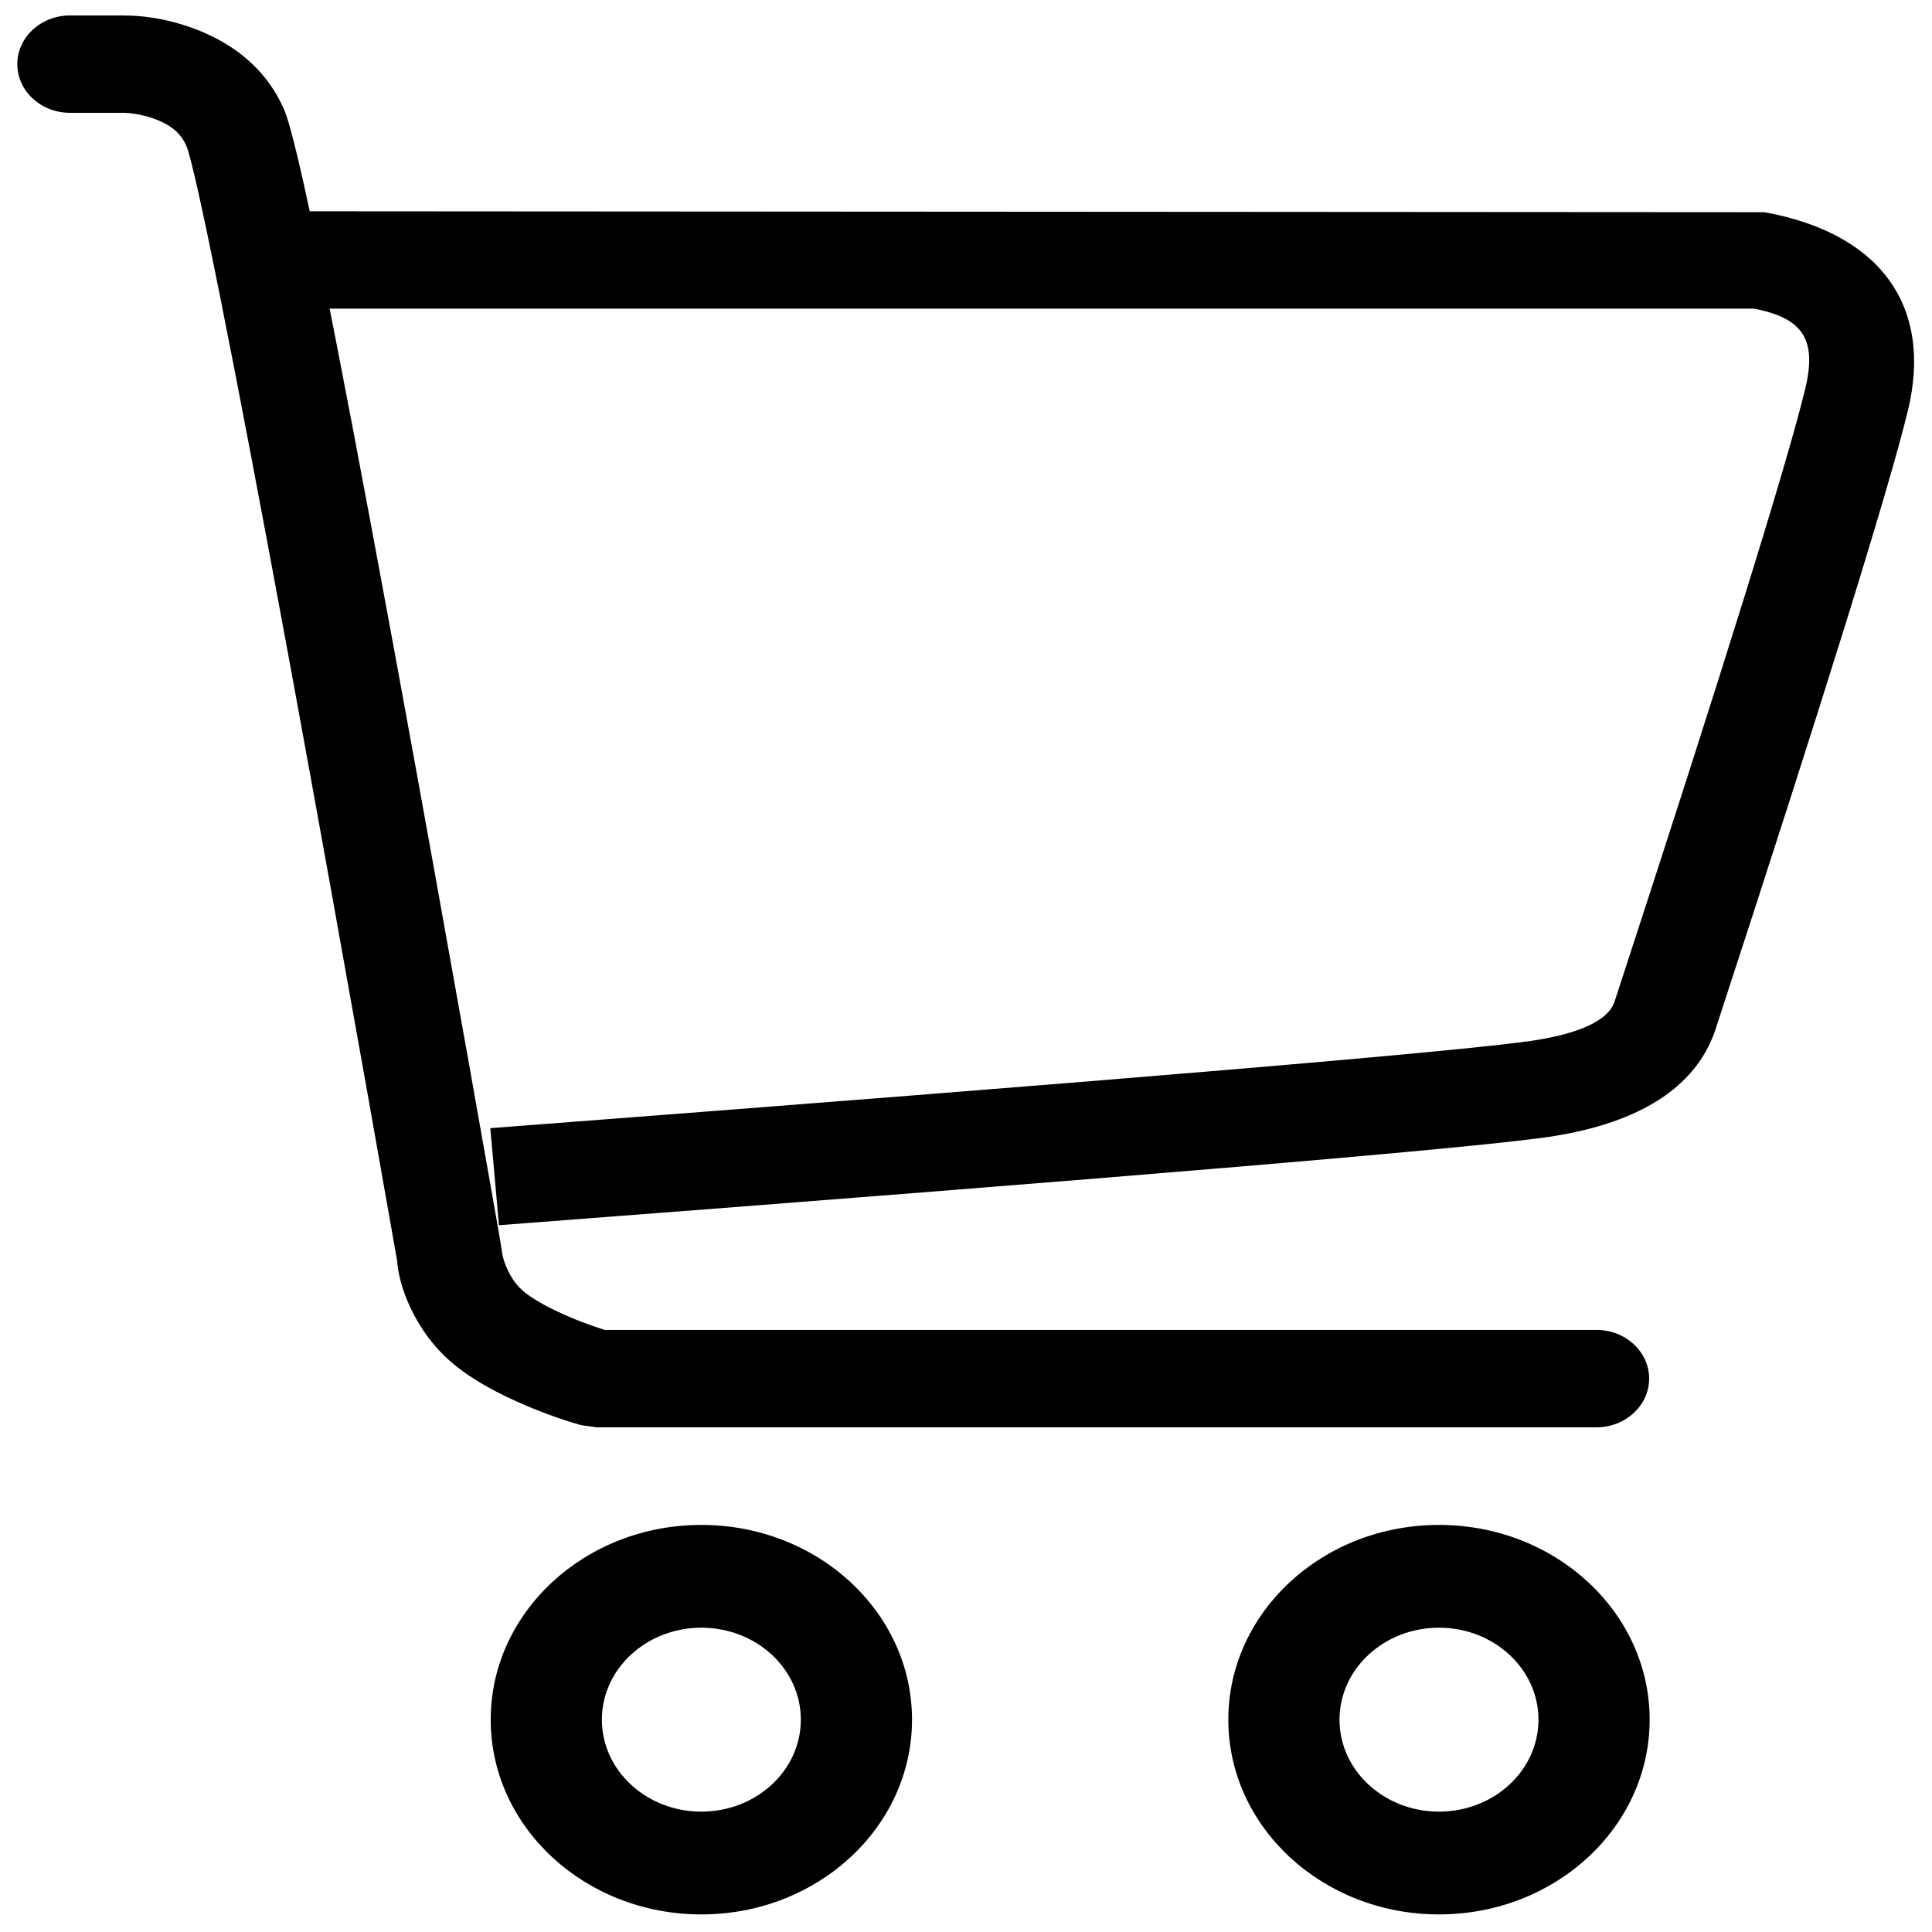 <?xml version="1.0" encoding="UTF-8"?>
<!-- The Best Svg Icon site in the world: iconSvg.co, Visit us! https://iconsvg.co -->
<svg width="800px" height="800px" version="1.1" viewBox="144 144 512 512" xmlns="http://www.w3.org/2000/svg">
 <defs>
  <clipPath id="a">
   <path d="m148.09 148.09h503.81v503.81h-503.81z"/>
  </clipPath>
 </defs>
 <g clip-path="url(#a)">
  <path d="m218.12 225.79h390.79c12.758 2.551 16.727 8.004 13.445 21.453-4.926 20.191-21.82 74.5-50.527 162.34-1.492 4.234-7.606 7.918-20.641 10.039-16.938 2.754-110.16 10.621-277.25 23.352l2.293 25.719c169.05-12.879 261.52-20.68 279.79-23.652 22.18-3.609 37.121-12.602 42.438-27.734 29.031-88.812 45.992-143.33 51.125-164.38 6.781-27.797-7.293-47.141-37.996-52.691l-393.47-0.25zm72.93 265.46c-3.231-1.559-5.922-3.152-7.859-4.66-1.277-0.992-2.367-2.195-3.289-3.594-1.973-2.988-2.82-6.144-2.93-7.629-0.559-3.527-0.559-3.527-2.414-14.055v-0.004c-1.996-11.309-4-22.613-6.012-33.918-6.246-35.086-12.566-70.176-18.57-102.93-1-5.441-1-5.441-2-10.879-15.457-83.914-25.09-132.29-28.715-140.61-4.059-9.316-11.371-15.941-20.613-20.07-8.203-3.664-16.141-4.828-22.207-4.805h-13.891c-7.707 0-13.957 5.773-13.957 12.902 0 7.125 6.246 12.902 13.953 12.902h13.949c2.273-0.012 6.312 0.582 10.008 2.234 3.332 1.488 5.582 3.527 6.867 6.473 2.398 5.504 12.836 57.918 27.09 135.3 0.996 5.426 0.996 5.426 1.996 10.859 5.996 32.707 12.309 67.758 18.547 102.8 2.184 12.27 4.199 23.66 6.004 33.883 1.852 10.512 1.852 10.512 2.262 12.844 0.242 4.066 2.109 11.008 6.797 18.117 2.441 3.699 5.473 7.047 9.148 9.906 3.672 2.856 8.012 5.422 12.906 7.789 7.496 3.621 14.812 6.16 19.961 7.594l4.031 0.551h264.97c7.707 0 13.957-5.777 13.957-12.902s-6.25-12.902-13.957-12.902l-262.8 0.008c-3.582-1.113-8.473-2.91-13.238-5.211zm38.816 132.85c14.559 0 26.363-10.91 26.363-24.371 0-13.461-11.805-24.371-26.363-24.371s-26.363 10.91-26.363 24.371c0 13.461 11.805 24.371 26.363 24.371zm0 27.238c-30.832 0-55.824-23.105-55.824-51.609 0-28.5 24.992-51.609 55.824-51.609 30.832 0 55.828 23.105 55.828 51.609 0 28.504-24.996 51.609-55.828 51.609zm195.48-27.238c14.559 0 26.363-10.91 26.363-24.371 0-13.461-11.805-24.371-26.363-24.371-14.559 0-26.363 10.91-26.363 24.371 0 13.461 11.805 24.371 26.363 24.371zm0 27.238c-30.832 0-55.828-23.105-55.828-51.609 0-28.5 24.996-51.609 55.828-51.609 30.832 0 55.828 23.105 55.828 51.609 0 28.504-24.996 51.609-55.828 51.609z"/>
 </g>
</svg>